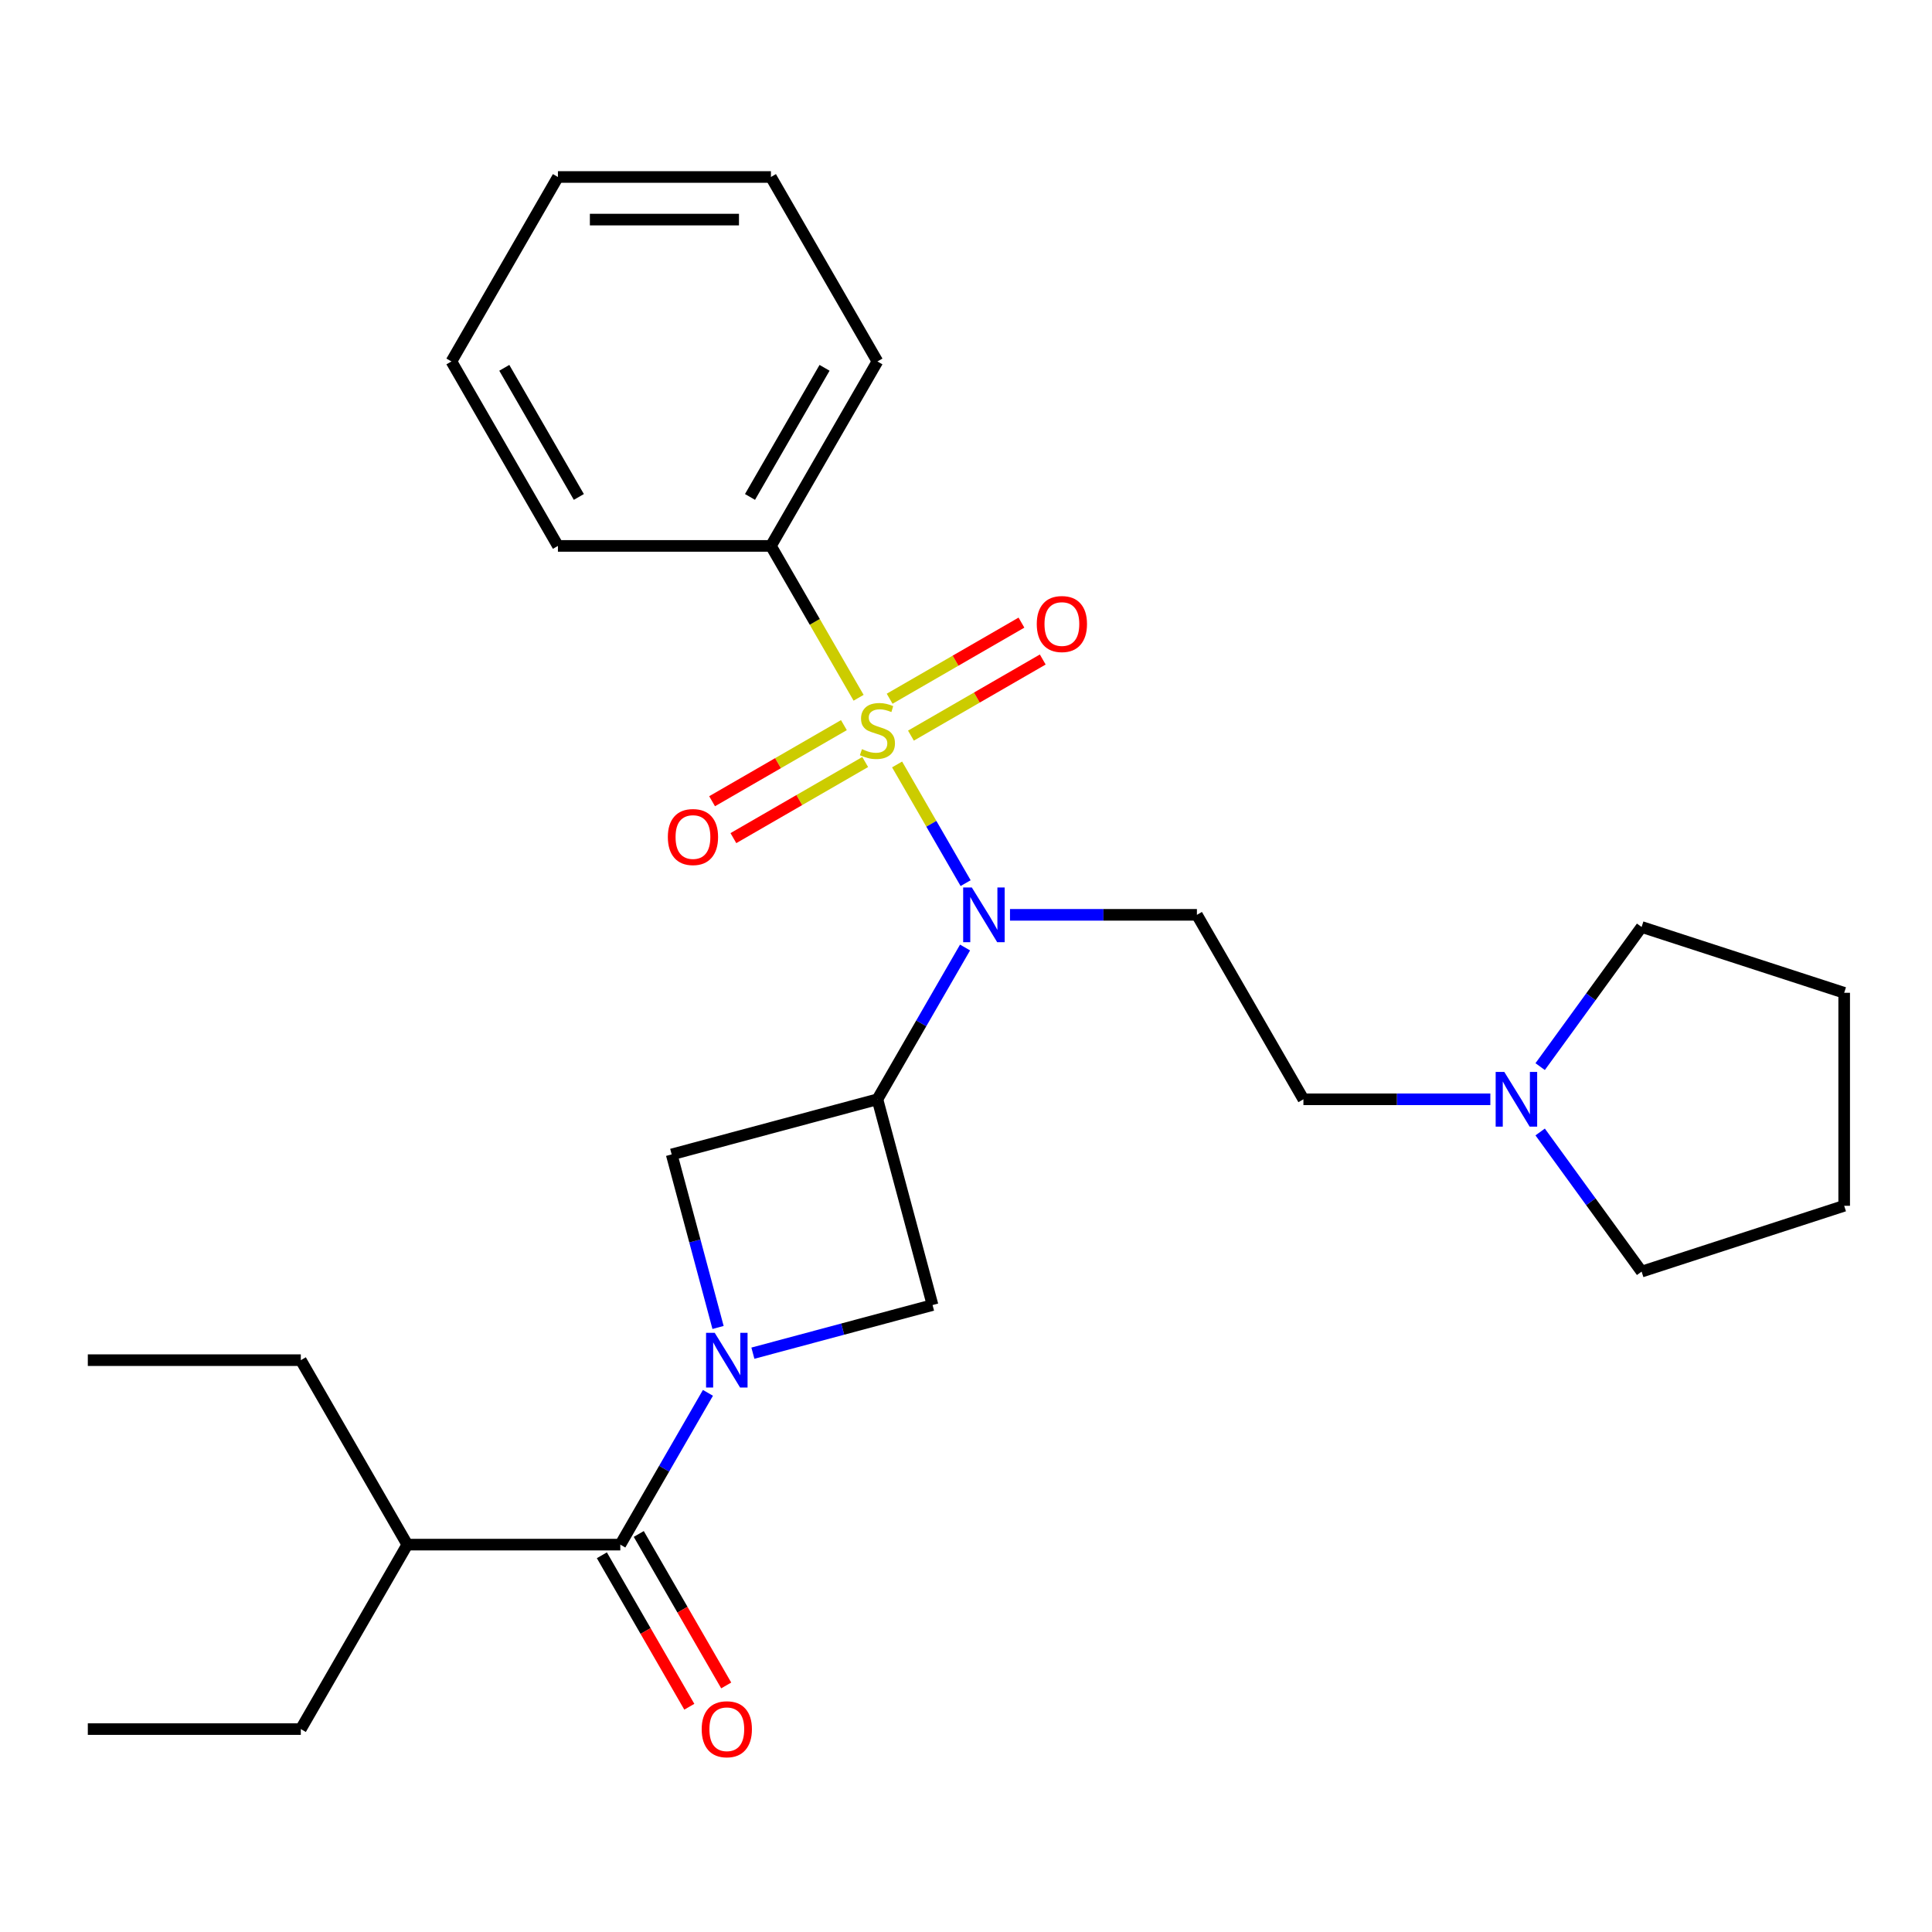 <?xml version='1.0' encoding='iso-8859-1'?>
<svg version='1.1' baseProfile='full'
              xmlns='http://www.w3.org/2000/svg'
                      xmlns:rdkit='http://www.rdkit.org/xml'
                      xmlns:xlink='http://www.w3.org/1999/xlink'
                  xml:space='preserve'
width='1000px' height='1000px' viewBox='0 0 1000 1000'>
<!-- END OF HEADER -->
<rect style='opacity:1.0;fill:#FFFFFF;stroke:none' width='1000' height='1000' x='0' y='0'> </rect>
<path class='bond-1' d='M 464.334,395.677 L 482.068,426.393' style='fill:none;fill-rule:evenodd;stroke:#CCCC00;stroke-width:6px;stroke-linecap:butt;stroke-linejoin:miter;stroke-opacity:1' />
<path class='bond-1' d='M 482.068,426.393 L 499.803,457.11' style='fill:none;fill-rule:evenodd;stroke:#0000FF;stroke-width:6px;stroke-linecap:butt;stroke-linejoin:miter;stroke-opacity:1' />
<path class='bond-7' d='M 436.803,375.326 L 402.69,395.021' style='fill:none;fill-rule:evenodd;stroke:#CCCC00;stroke-width:6px;stroke-linecap:butt;stroke-linejoin:miter;stroke-opacity:1' />
<path class='bond-7' d='M 402.69,395.021 L 368.577,414.717' style='fill:none;fill-rule:evenodd;stroke:#FF0000;stroke-width:6px;stroke-linecap:butt;stroke-linejoin:miter;stroke-opacity:1' />
<path class='bond-7' d='M 447.828,394.422 L 413.715,414.117' style='fill:none;fill-rule:evenodd;stroke:#CCCC00;stroke-width:6px;stroke-linecap:butt;stroke-linejoin:miter;stroke-opacity:1' />
<path class='bond-7' d='M 413.715,414.117 L 379.602,433.812' style='fill:none;fill-rule:evenodd;stroke:#FF0000;stroke-width:6px;stroke-linecap:butt;stroke-linejoin:miter;stroke-opacity:1' />
<path class='bond-8' d='M 471.5,380.754 L 505.613,361.059' style='fill:none;fill-rule:evenodd;stroke:#CCCC00;stroke-width:6px;stroke-linecap:butt;stroke-linejoin:miter;stroke-opacity:1' />
<path class='bond-8' d='M 505.613,361.059 L 539.726,341.364' style='fill:none;fill-rule:evenodd;stroke:#FF0000;stroke-width:6px;stroke-linecap:butt;stroke-linejoin:miter;stroke-opacity:1' />
<path class='bond-8' d='M 460.476,361.659 L 494.589,341.964' style='fill:none;fill-rule:evenodd;stroke:#CCCC00;stroke-width:6px;stroke-linecap:butt;stroke-linejoin:miter;stroke-opacity:1' />
<path class='bond-8' d='M 494.589,341.964 L 528.702,322.269' style='fill:none;fill-rule:evenodd;stroke:#FF0000;stroke-width:6px;stroke-linecap:butt;stroke-linejoin:miter;stroke-opacity:1' />
<path class='bond-9' d='M 444.408,361.164 L 421.718,321.864' style='fill:none;fill-rule:evenodd;stroke:#CCCC00;stroke-width:6px;stroke-linecap:butt;stroke-linejoin:miter;stroke-opacity:1' />
<path class='bond-9' d='M 421.718,321.864 L 399.028,282.564' style='fill:none;fill-rule:evenodd;stroke:#000000;stroke-width:6px;stroke-linecap:butt;stroke-linejoin:miter;stroke-opacity:1' />
<path class='bond-0' d='M 371.663,687.102 L 359.662,642.315' style='fill:none;fill-rule:evenodd;stroke:#0000FF;stroke-width:6px;stroke-linecap:butt;stroke-linejoin:miter;stroke-opacity:1' />
<path class='bond-0' d='M 359.662,642.315 L 347.661,597.528' style='fill:none;fill-rule:evenodd;stroke:#000000;stroke-width:6px;stroke-linecap:butt;stroke-linejoin:miter;stroke-opacity:1' />
<path class='bond-3' d='M 366.429,720.934 L 343.75,760.215' style='fill:none;fill-rule:evenodd;stroke:#0000FF;stroke-width:6px;stroke-linecap:butt;stroke-linejoin:miter;stroke-opacity:1' />
<path class='bond-3' d='M 343.75,760.215 L 321.072,799.495' style='fill:none;fill-rule:evenodd;stroke:#000000;stroke-width:6px;stroke-linecap:butt;stroke-linejoin:miter;stroke-opacity:1' />
<path class='bond-27' d='M 389.692,700.402 L 436.189,687.943' style='fill:none;fill-rule:evenodd;stroke:#0000FF;stroke-width:6px;stroke-linecap:butt;stroke-linejoin:miter;stroke-opacity:1' />
<path class='bond-27' d='M 436.189,687.943 L 482.686,675.484' style='fill:none;fill-rule:evenodd;stroke:#000000;stroke-width:6px;stroke-linecap:butt;stroke-linejoin:miter;stroke-opacity:1' />
<path class='bond-2' d='M 499.509,490.433 L 476.83,529.713' style='fill:none;fill-rule:evenodd;stroke:#0000FF;stroke-width:6px;stroke-linecap:butt;stroke-linejoin:miter;stroke-opacity:1' />
<path class='bond-2' d='M 476.83,529.713 L 454.152,568.994' style='fill:none;fill-rule:evenodd;stroke:#000000;stroke-width:6px;stroke-linecap:butt;stroke-linejoin:miter;stroke-opacity:1' />
<path class='bond-6' d='M 522.772,473.517 L 571.147,473.517' style='fill:none;fill-rule:evenodd;stroke:#0000FF;stroke-width:6px;stroke-linecap:butt;stroke-linejoin:miter;stroke-opacity:1' />
<path class='bond-6' d='M 571.147,473.517 L 619.522,473.517' style='fill:none;fill-rule:evenodd;stroke:#000000;stroke-width:6px;stroke-linecap:butt;stroke-linejoin:miter;stroke-opacity:1' />
<path class='bond-4' d='M 454.152,568.994 L 482.686,675.484' style='fill:none;fill-rule:evenodd;stroke:#000000;stroke-width:6px;stroke-linecap:butt;stroke-linejoin:miter;stroke-opacity:1' />
<path class='bond-5' d='M 454.152,568.994 L 347.661,597.528' style='fill:none;fill-rule:evenodd;stroke:#000000;stroke-width:6px;stroke-linecap:butt;stroke-linejoin:miter;stroke-opacity:1' />
<path class='bond-11' d='M 311.524,805.007 L 334.157,844.207' style='fill:none;fill-rule:evenodd;stroke:#000000;stroke-width:6px;stroke-linecap:butt;stroke-linejoin:miter;stroke-opacity:1' />
<path class='bond-11' d='M 334.157,844.207 L 356.789,883.408' style='fill:none;fill-rule:evenodd;stroke:#FF0000;stroke-width:6px;stroke-linecap:butt;stroke-linejoin:miter;stroke-opacity:1' />
<path class='bond-11' d='M 330.62,793.982 L 353.252,833.183' style='fill:none;fill-rule:evenodd;stroke:#000000;stroke-width:6px;stroke-linecap:butt;stroke-linejoin:miter;stroke-opacity:1' />
<path class='bond-11' d='M 353.252,833.183 L 375.884,872.383' style='fill:none;fill-rule:evenodd;stroke:#FF0000;stroke-width:6px;stroke-linecap:butt;stroke-linejoin:miter;stroke-opacity:1' />
<path class='bond-13' d='M 321.072,799.495 L 210.825,799.495' style='fill:none;fill-rule:evenodd;stroke:#000000;stroke-width:6px;stroke-linecap:butt;stroke-linejoin:miter;stroke-opacity:1' />
<path class='bond-12' d='M 619.522,473.517 L 674.646,568.994' style='fill:none;fill-rule:evenodd;stroke:#000000;stroke-width:6px;stroke-linecap:butt;stroke-linejoin:miter;stroke-opacity:1' />
<path class='bond-16' d='M 399.028,282.564 L 454.152,187.087' style='fill:none;fill-rule:evenodd;stroke:#000000;stroke-width:6px;stroke-linecap:butt;stroke-linejoin:miter;stroke-opacity:1' />
<path class='bond-16' d='M 388.202,257.217 L 426.788,190.384' style='fill:none;fill-rule:evenodd;stroke:#000000;stroke-width:6px;stroke-linecap:butt;stroke-linejoin:miter;stroke-opacity:1' />
<path class='bond-17' d='M 399.028,282.564 L 288.781,282.564' style='fill:none;fill-rule:evenodd;stroke:#000000;stroke-width:6px;stroke-linecap:butt;stroke-linejoin:miter;stroke-opacity:1' />
<path class='bond-10' d='M 771.397,568.994 L 723.021,568.994' style='fill:none;fill-rule:evenodd;stroke:#0000FF;stroke-width:6px;stroke-linecap:butt;stroke-linejoin:miter;stroke-opacity:1' />
<path class='bond-10' d='M 723.021,568.994 L 674.646,568.994' style='fill:none;fill-rule:evenodd;stroke:#000000;stroke-width:6px;stroke-linecap:butt;stroke-linejoin:miter;stroke-opacity:1' />
<path class='bond-14' d='M 797.183,552.078 L 823.439,515.94' style='fill:none;fill-rule:evenodd;stroke:#0000FF;stroke-width:6px;stroke-linecap:butt;stroke-linejoin:miter;stroke-opacity:1' />
<path class='bond-14' d='M 823.439,515.94 L 849.694,479.802' style='fill:none;fill-rule:evenodd;stroke:#000000;stroke-width:6px;stroke-linecap:butt;stroke-linejoin:miter;stroke-opacity:1' />
<path class='bond-15' d='M 797.183,585.91 L 823.439,622.048' style='fill:none;fill-rule:evenodd;stroke:#0000FF;stroke-width:6px;stroke-linecap:butt;stroke-linejoin:miter;stroke-opacity:1' />
<path class='bond-15' d='M 823.439,622.048 L 849.694,658.185' style='fill:none;fill-rule:evenodd;stroke:#000000;stroke-width:6px;stroke-linecap:butt;stroke-linejoin:miter;stroke-opacity:1' />
<path class='bond-18' d='M 210.825,799.495 L 155.702,894.972' style='fill:none;fill-rule:evenodd;stroke:#000000;stroke-width:6px;stroke-linecap:butt;stroke-linejoin:miter;stroke-opacity:1' />
<path class='bond-19' d='M 210.825,799.495 L 155.702,704.018' style='fill:none;fill-rule:evenodd;stroke:#000000;stroke-width:6px;stroke-linecap:butt;stroke-linejoin:miter;stroke-opacity:1' />
<path class='bond-21' d='M 849.694,479.802 L 954.545,513.87' style='fill:none;fill-rule:evenodd;stroke:#000000;stroke-width:6px;stroke-linecap:butt;stroke-linejoin:miter;stroke-opacity:1' />
<path class='bond-20' d='M 849.694,658.185 L 954.545,624.117' style='fill:none;fill-rule:evenodd;stroke:#000000;stroke-width:6px;stroke-linecap:butt;stroke-linejoin:miter;stroke-opacity:1' />
<path class='bond-25' d='M 454.152,187.087 L 399.028,91.61' style='fill:none;fill-rule:evenodd;stroke:#000000;stroke-width:6px;stroke-linecap:butt;stroke-linejoin:miter;stroke-opacity:1' />
<path class='bond-24' d='M 288.781,282.564 L 233.658,187.087' style='fill:none;fill-rule:evenodd;stroke:#000000;stroke-width:6px;stroke-linecap:butt;stroke-linejoin:miter;stroke-opacity:1' />
<path class='bond-24' d='M 299.608,257.217 L 261.022,190.384' style='fill:none;fill-rule:evenodd;stroke:#000000;stroke-width:6px;stroke-linecap:butt;stroke-linejoin:miter;stroke-opacity:1' />
<path class='bond-22' d='M 155.702,894.972 L 45.455,894.972' style='fill:none;fill-rule:evenodd;stroke:#000000;stroke-width:6px;stroke-linecap:butt;stroke-linejoin:miter;stroke-opacity:1' />
<path class='bond-23' d='M 155.702,704.018 L 45.455,704.018' style='fill:none;fill-rule:evenodd;stroke:#000000;stroke-width:6px;stroke-linecap:butt;stroke-linejoin:miter;stroke-opacity:1' />
<path class='bond-29' d='M 954.545,624.117 L 954.545,513.87' style='fill:none;fill-rule:evenodd;stroke:#000000;stroke-width:6px;stroke-linecap:butt;stroke-linejoin:miter;stroke-opacity:1' />
<path class='bond-26' d='M 233.658,187.087 L 288.781,91.61' style='fill:none;fill-rule:evenodd;stroke:#000000;stroke-width:6px;stroke-linecap:butt;stroke-linejoin:miter;stroke-opacity:1' />
<path class='bond-28' d='M 399.028,91.61 L 288.781,91.61' style='fill:none;fill-rule:evenodd;stroke:#000000;stroke-width:6px;stroke-linecap:butt;stroke-linejoin:miter;stroke-opacity:1' />
<path class='bond-28' d='M 382.491,113.66 L 305.318,113.66' style='fill:none;fill-rule:evenodd;stroke:#000000;stroke-width:6px;stroke-linecap:butt;stroke-linejoin:miter;stroke-opacity:1' />
<path  class='atom-0' d='M 446.152 387.76
Q 446.472 387.88, 447.792 388.44
Q 449.112 389, 450.552 389.36
Q 452.032 389.68, 453.472 389.68
Q 456.152 389.68, 457.712 388.4
Q 459.272 387.08, 459.272 384.8
Q 459.272 383.24, 458.472 382.28
Q 457.712 381.32, 456.512 380.8
Q 455.312 380.28, 453.312 379.68
Q 450.792 378.92, 449.272 378.2
Q 447.792 377.48, 446.712 375.96
Q 445.672 374.44, 445.672 371.88
Q 445.672 368.32, 448.072 366.12
Q 450.512 363.92, 455.312 363.92
Q 458.592 363.92, 462.312 365.48
L 461.392 368.56
Q 457.992 367.16, 455.432 367.16
Q 452.672 367.16, 451.152 368.32
Q 449.632 369.44, 449.672 371.4
Q 449.672 372.92, 450.432 373.84
Q 451.232 374.76, 452.352 375.28
Q 453.512 375.8, 455.432 376.4
Q 457.992 377.2, 459.512 378
Q 461.032 378.8, 462.112 380.44
Q 463.232 382.04, 463.232 384.8
Q 463.232 388.72, 460.592 390.84
Q 457.992 392.92, 453.632 392.92
Q 451.112 392.92, 449.192 392.36
Q 447.312 391.84, 445.072 390.92
L 446.152 387.76
' fill='#CCCC00'/>
<path  class='atom-1' d='M 369.935 689.858
L 379.215 704.858
Q 380.135 706.338, 381.615 709.018
Q 383.095 711.698, 383.175 711.858
L 383.175 689.858
L 386.935 689.858
L 386.935 718.178
L 383.055 718.178
L 373.095 701.778
Q 371.935 699.858, 370.695 697.658
Q 369.495 695.458, 369.135 694.778
L 369.135 718.178
L 365.455 718.178
L 365.455 689.858
L 369.935 689.858
' fill='#0000FF'/>
<path  class='atom-2' d='M 503.015 459.357
L 512.295 474.357
Q 513.215 475.837, 514.695 478.517
Q 516.175 481.197, 516.255 481.357
L 516.255 459.357
L 520.015 459.357
L 520.015 487.677
L 516.135 487.677
L 506.175 471.277
Q 505.015 469.357, 503.775 467.157
Q 502.575 464.957, 502.215 464.277
L 502.215 487.677
L 498.535 487.677
L 498.535 459.357
L 503.015 459.357
' fill='#0000FF'/>
<path  class='atom-8' d='M 345.675 433.244
Q 345.675 426.444, 349.035 422.644
Q 352.395 418.844, 358.675 418.844
Q 364.955 418.844, 368.315 422.644
Q 371.675 426.444, 371.675 433.244
Q 371.675 440.124, 368.275 444.044
Q 364.875 447.924, 358.675 447.924
Q 352.435 447.924, 349.035 444.044
Q 345.675 440.164, 345.675 433.244
M 358.675 444.724
Q 362.995 444.724, 365.315 441.844
Q 367.675 438.924, 367.675 433.244
Q 367.675 427.684, 365.315 424.884
Q 362.995 422.044, 358.675 422.044
Q 354.355 422.044, 351.995 424.844
Q 349.675 427.644, 349.675 433.244
Q 349.675 438.964, 351.995 441.844
Q 354.355 444.724, 358.675 444.724
' fill='#FF0000'/>
<path  class='atom-9' d='M 536.629 322.997
Q 536.629 316.197, 539.989 312.397
Q 543.349 308.597, 549.629 308.597
Q 555.909 308.597, 559.269 312.397
Q 562.629 316.197, 562.629 322.997
Q 562.629 329.877, 559.229 333.797
Q 555.829 337.677, 549.629 337.677
Q 543.389 337.677, 539.989 333.797
Q 536.629 329.917, 536.629 322.997
M 549.629 334.477
Q 553.949 334.477, 556.269 331.597
Q 558.629 328.677, 558.629 322.997
Q 558.629 317.437, 556.269 314.637
Q 553.949 311.797, 549.629 311.797
Q 545.309 311.797, 542.949 314.597
Q 540.629 317.397, 540.629 322.997
Q 540.629 328.717, 542.949 331.597
Q 545.309 334.477, 549.629 334.477
' fill='#FF0000'/>
<path  class='atom-11' d='M 778.633 554.834
L 787.913 569.834
Q 788.833 571.314, 790.313 573.994
Q 791.793 576.674, 791.873 576.834
L 791.873 554.834
L 795.633 554.834
L 795.633 583.154
L 791.753 583.154
L 781.793 566.754
Q 780.633 564.834, 779.393 562.634
Q 778.193 560.434, 777.833 559.754
L 777.833 583.154
L 774.153 583.154
L 774.153 554.834
L 778.633 554.834
' fill='#0000FF'/>
<path  class='atom-12' d='M 363.195 895.052
Q 363.195 888.252, 366.555 884.452
Q 369.915 880.652, 376.195 880.652
Q 382.475 880.652, 385.835 884.452
Q 389.195 888.252, 389.195 895.052
Q 389.195 901.932, 385.795 905.852
Q 382.395 909.732, 376.195 909.732
Q 369.955 909.732, 366.555 905.852
Q 363.195 901.972, 363.195 895.052
M 376.195 906.532
Q 380.515 906.532, 382.835 903.652
Q 385.195 900.732, 385.195 895.052
Q 385.195 889.492, 382.835 886.692
Q 380.515 883.852, 376.195 883.852
Q 371.875 883.852, 369.515 886.652
Q 367.195 889.452, 367.195 895.052
Q 367.195 900.772, 369.515 903.652
Q 371.875 906.532, 376.195 906.532
' fill='#FF0000'/>
</svg>
